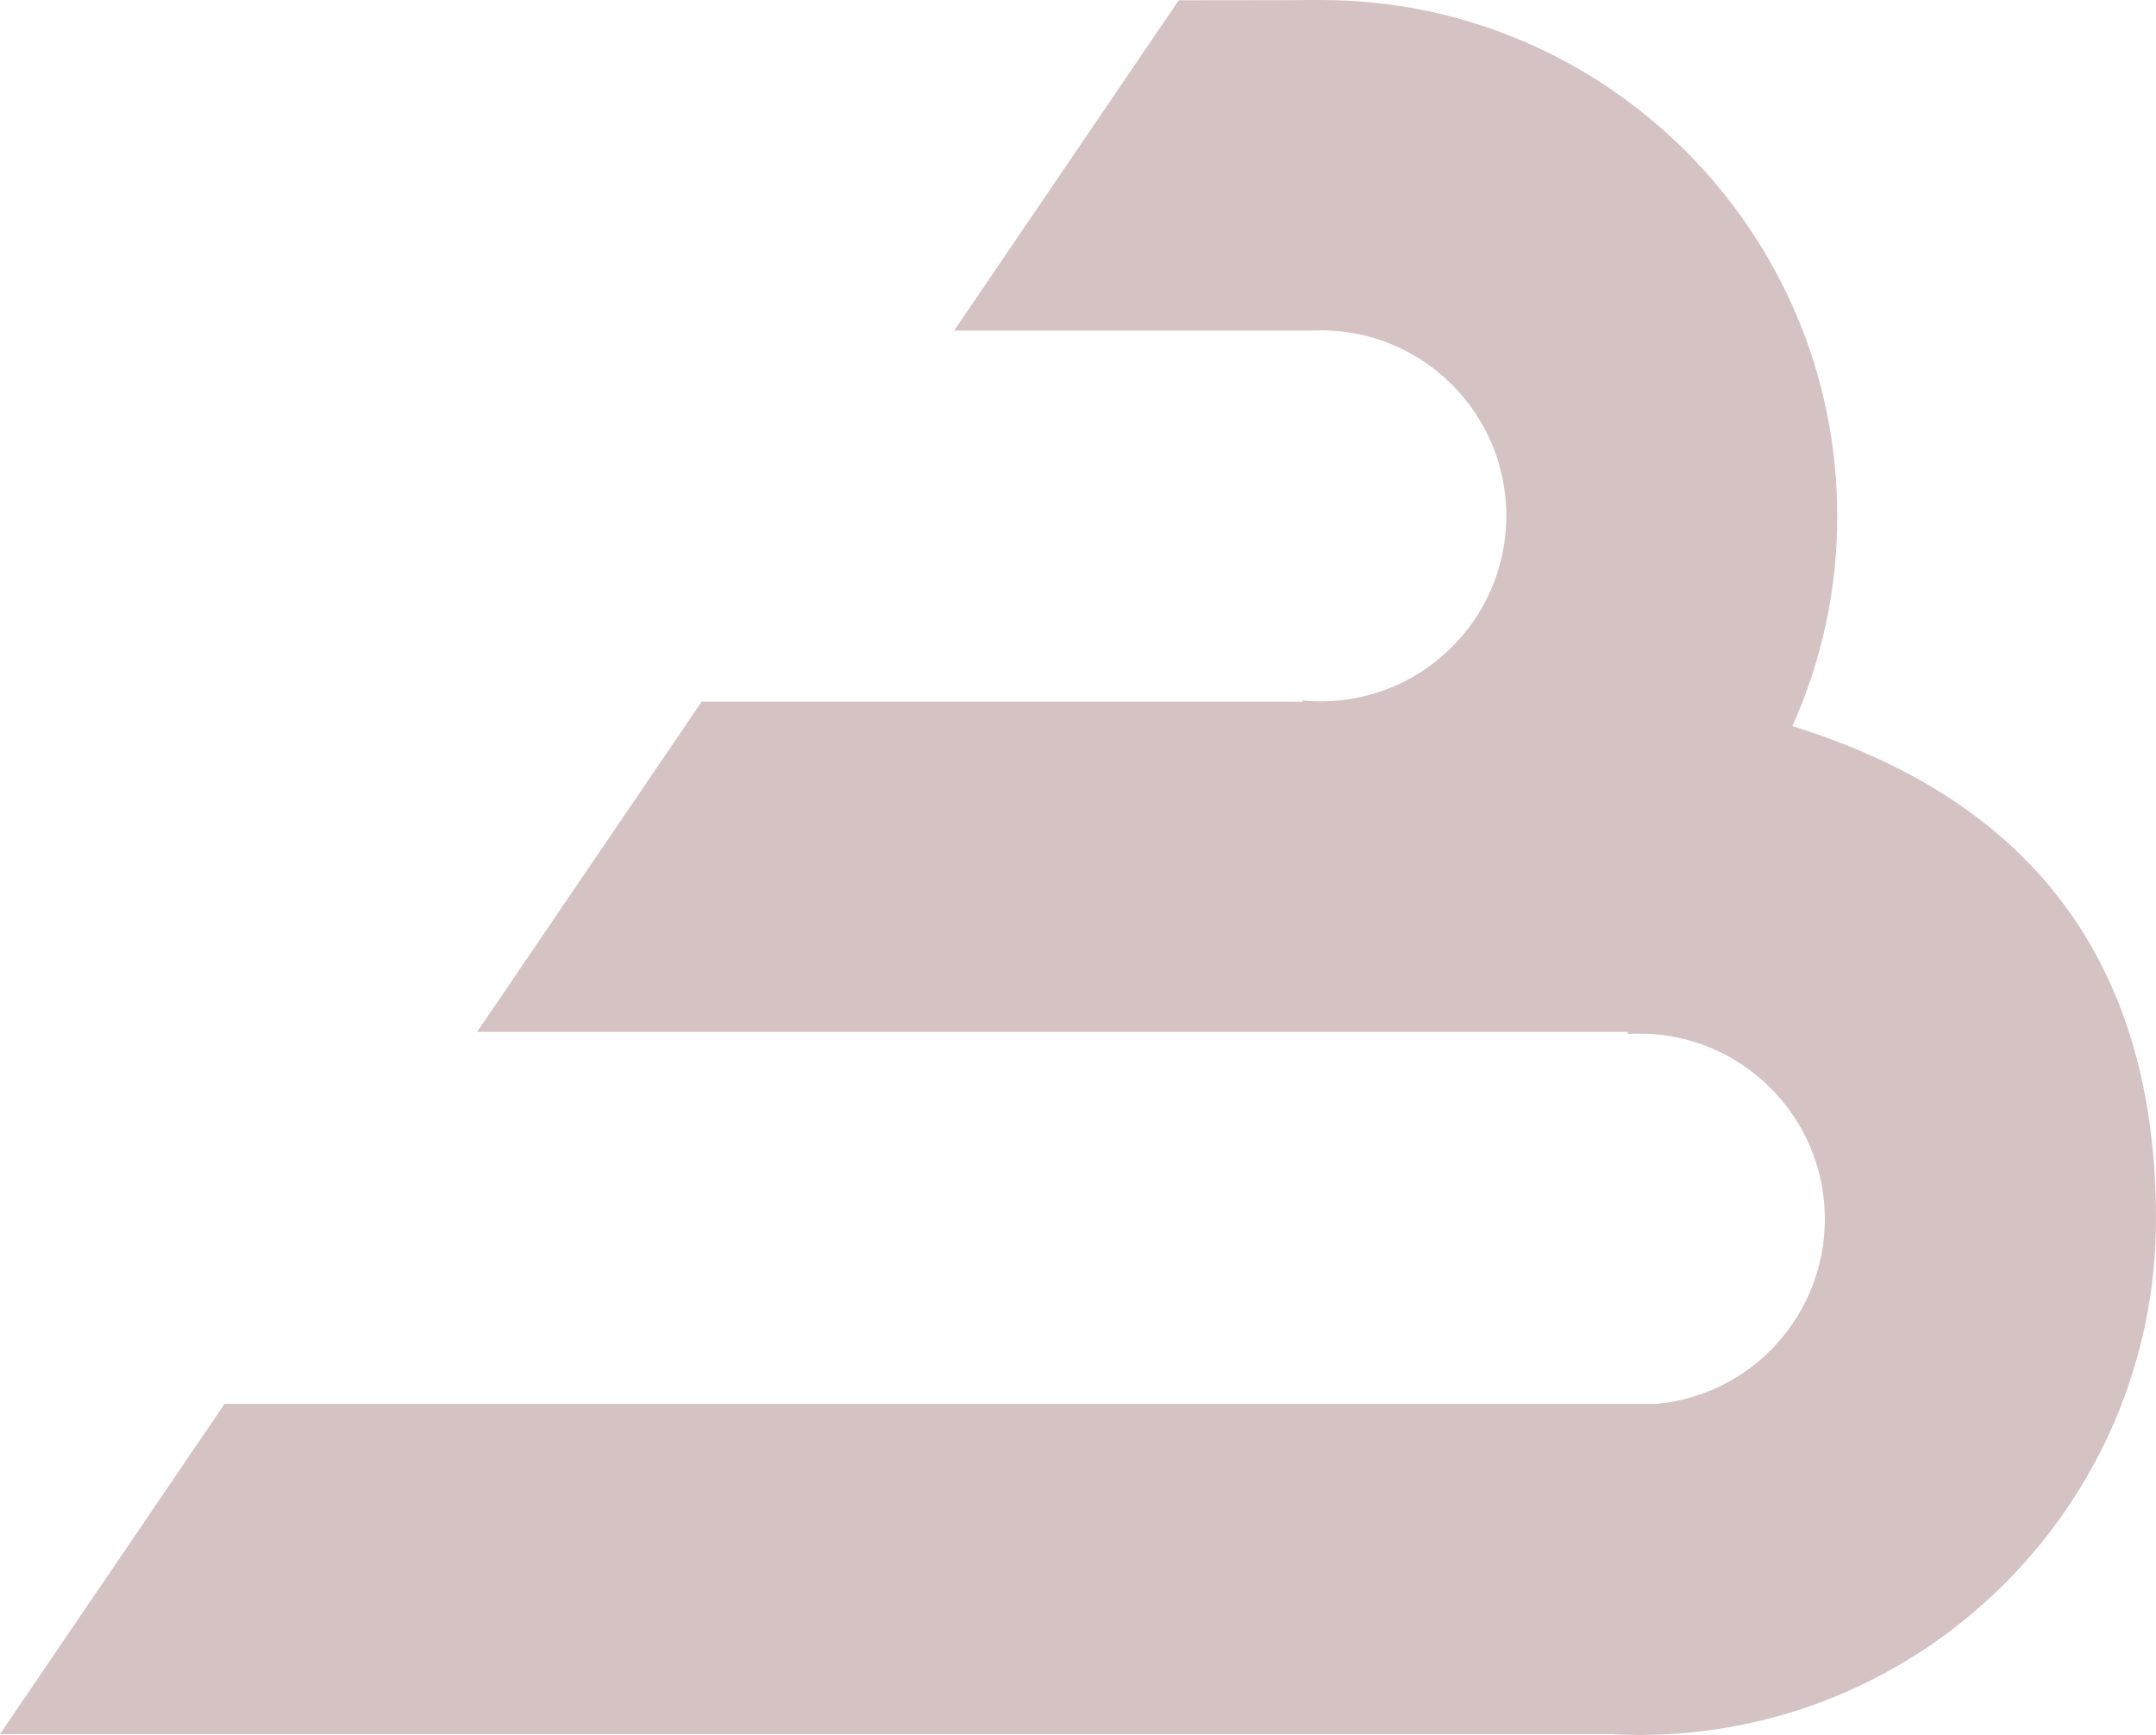 <?xml version="1.0" encoding="UTF-8"?> <svg xmlns="http://www.w3.org/2000/svg" id="Calque_1" version="1.1" viewBox="0 0 783.2 630.4"><!-- Generator: Adobe Illustrator 29.2.1, SVG Export Plug-In . SVG Version: 2.1.0 Build 116) --><defs><style> .st0 { fill: #d5c3c3; } </style></defs><path id="Tracé_1263" class="st0" d="M651.1,263.8c10.8-24,16.4-50.1,16.3-76.4C667.4,84.1,583.3,0,479.9,0s-4.1,0-6.1.1h-45.6l-81.6,120h129.1c.2,0,.5,0,.7,0h2.4c.3,0,.7-.1,1-.1,37.2,0,67.4,30.2,67.4,67.4,0,37.2-30.2,67.4-67.4,67.4-2.2,0-4.4-.1-6.6-.3v.4h-218.3l-81.6,120h418v.7c1.4,0,2.8-.1,4.2-.1,37.2,0,67.4,30.2,67.4,67.4,0,34.7-26.3,63.7-60.8,67.1H81.6L0,630h585.1c3.5.2,7.1.3,10.6.3,103.4,0,187.5-84.1,187.5-187.4s-55.7-155.4-132.1-179.1"></path></svg> 